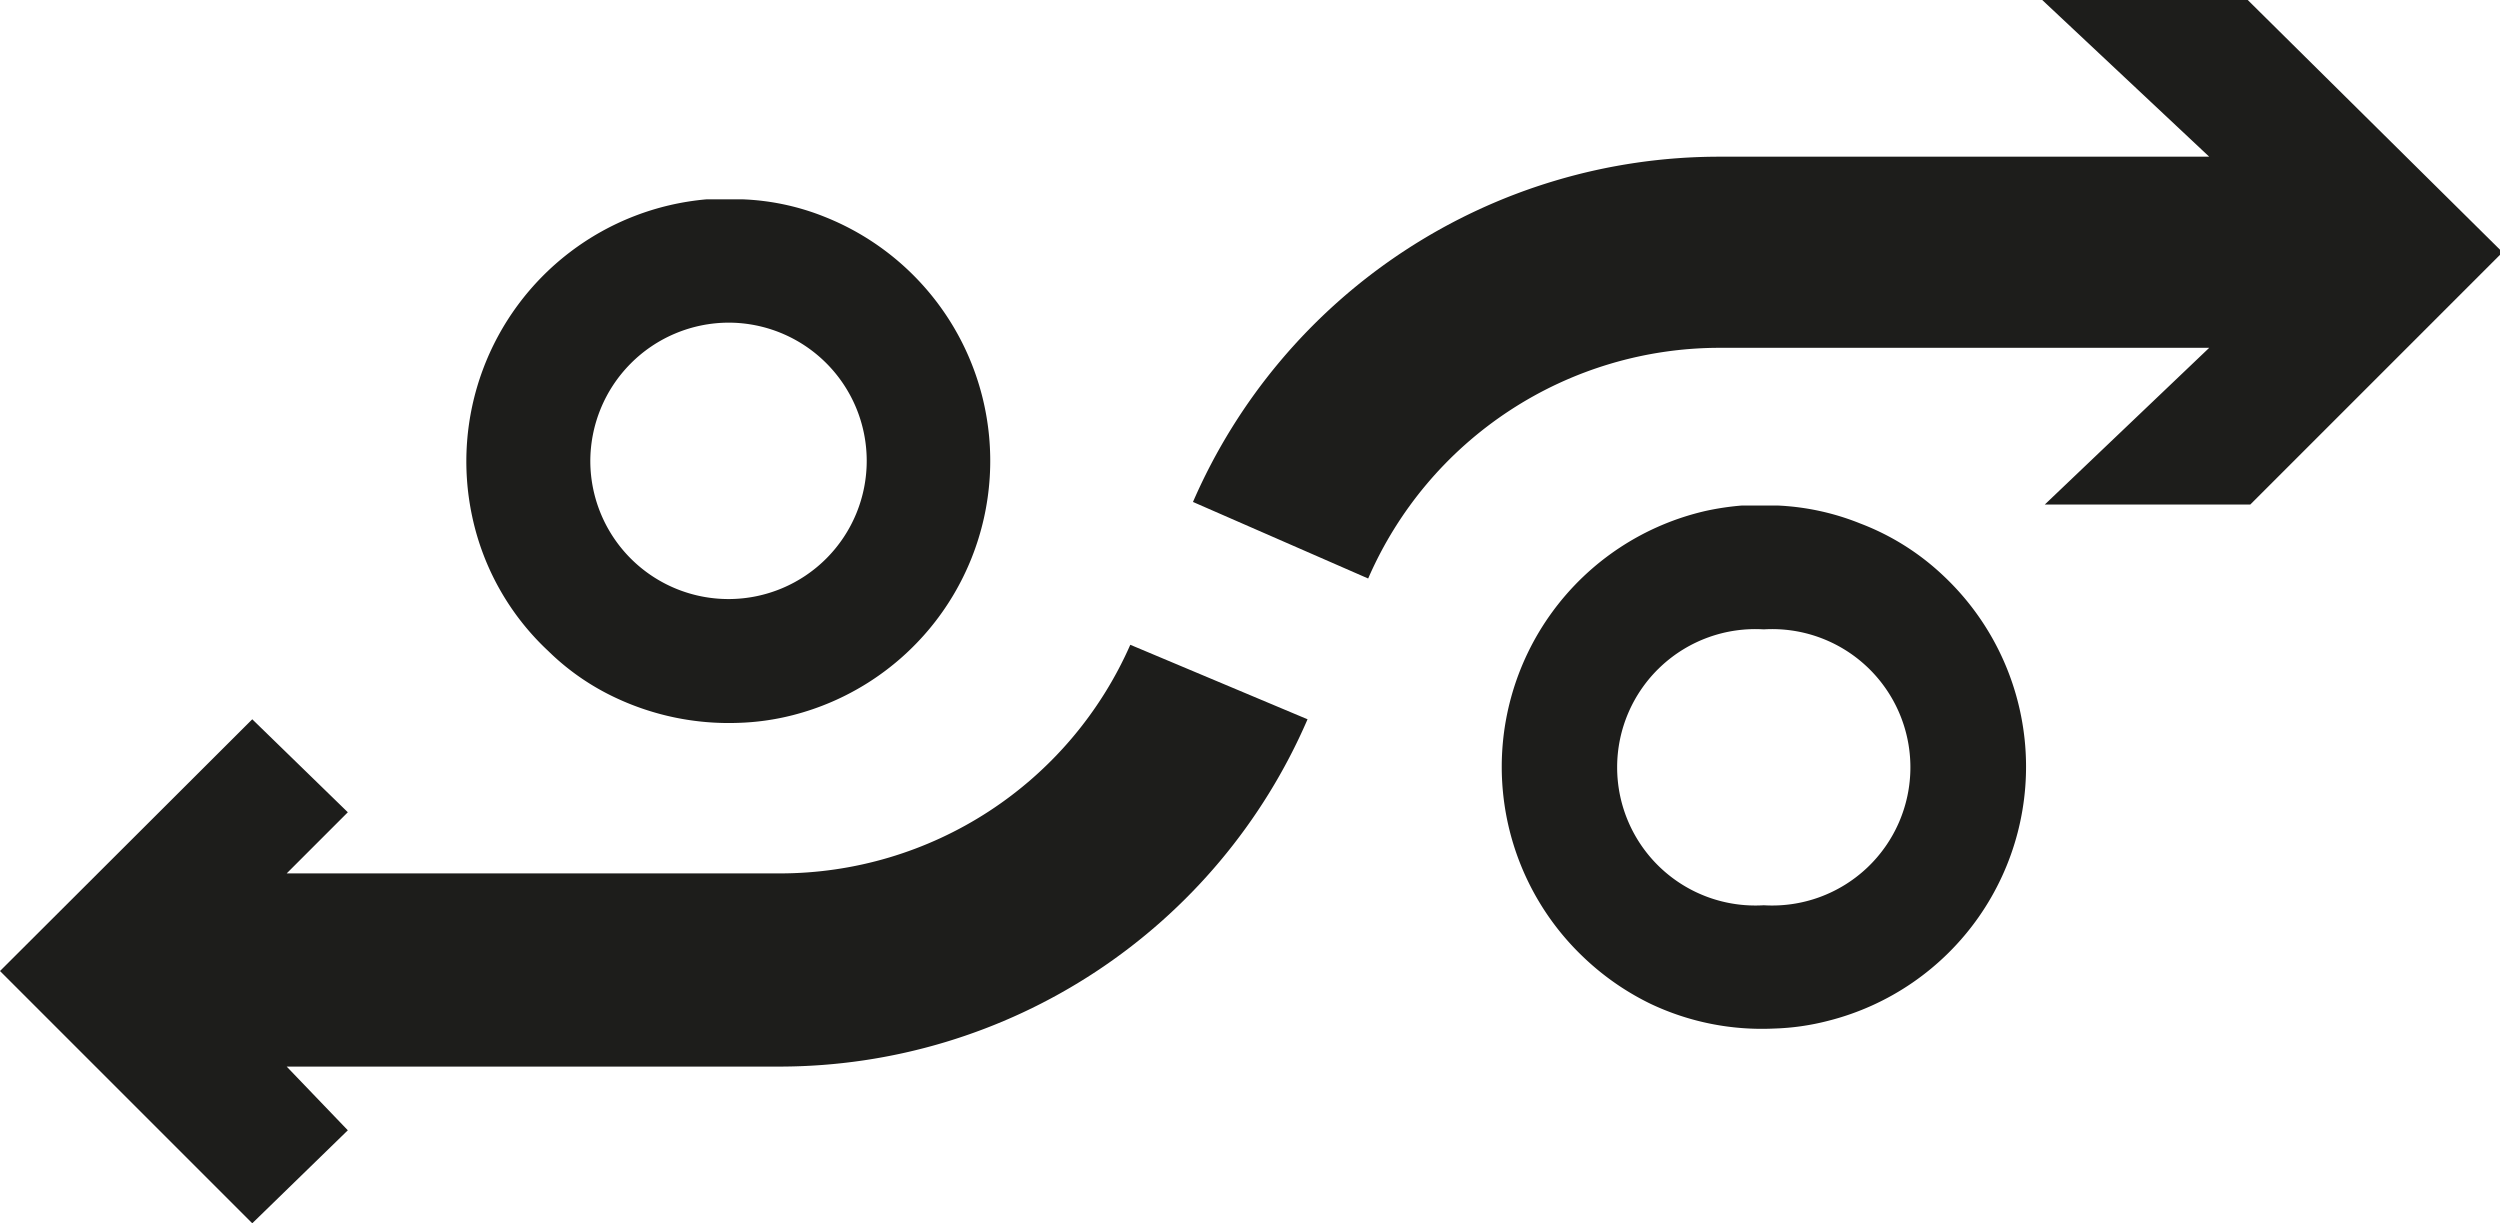 <svg xmlns="http://www.w3.org/2000/svg" viewBox="0 0 48.66 23.81"><defs><style>.cls-1{fill:#1d1d1b;}</style></defs><g id="Layer_2" data-name="Layer 2"><g id="Layer_1-2" data-name="Layer 1"><path class="cls-1" d="M15.18,17H5.58l1.19-1.19L4.91,14,0,18.9l4.91,4.91L6.77,22,5.58,20.76h9.61A11.2,11.2,0,0,0,25.45,14L22,12.55A7.45,7.45,0,0,1,15.18,17Z"/><path class="cls-1" d="M43.75,0h-4L43,3.05H33.47A11.17,11.17,0,0,0,23.22,9.77l3.41,1.49a7.46,7.46,0,0,1,6.85-4.49H43L39.8,9.82h4l4.91-4.91Z"/><path class="cls-1" d="M36.21,10.19a4.88,4.88,0,0,0-1.6-.35H33.9a5.31,5.31,0,0,0-.68.1,5.11,5.11,0,0,0-2.4,8.69,5.13,5.13,0,0,0,1.31.91,5.05,5.05,0,0,0,2.39.48,4.75,4.75,0,0,0,1.06-.15,5.1,5.1,0,0,0,2.25-8.66A4.86,4.86,0,0,0,36.21,10.19Zm-1.88,7.43a2.69,2.69,0,1,1,0-5.37h0a2.69,2.69,0,1,1,0,5.37Z"/><path class="cls-1" d="M10.67,12.67a4.74,4.74,0,0,0,1.31.91,5.17,5.17,0,0,0,2.38.49,4.84,4.84,0,0,0,1.07-.15,5.11,5.11,0,0,0,.62-9.7,4.76,4.76,0,0,0-1.59-.34h-.71a5.12,5.12,0,0,0-4.56,6.17A5,5,0,0,0,10.67,12.67Zm3.51-6.39h0A2.69,2.69,0,1,1,11.49,9,2.7,2.7,0,0,1,14.18,6.28Z"/></g></g></svg>